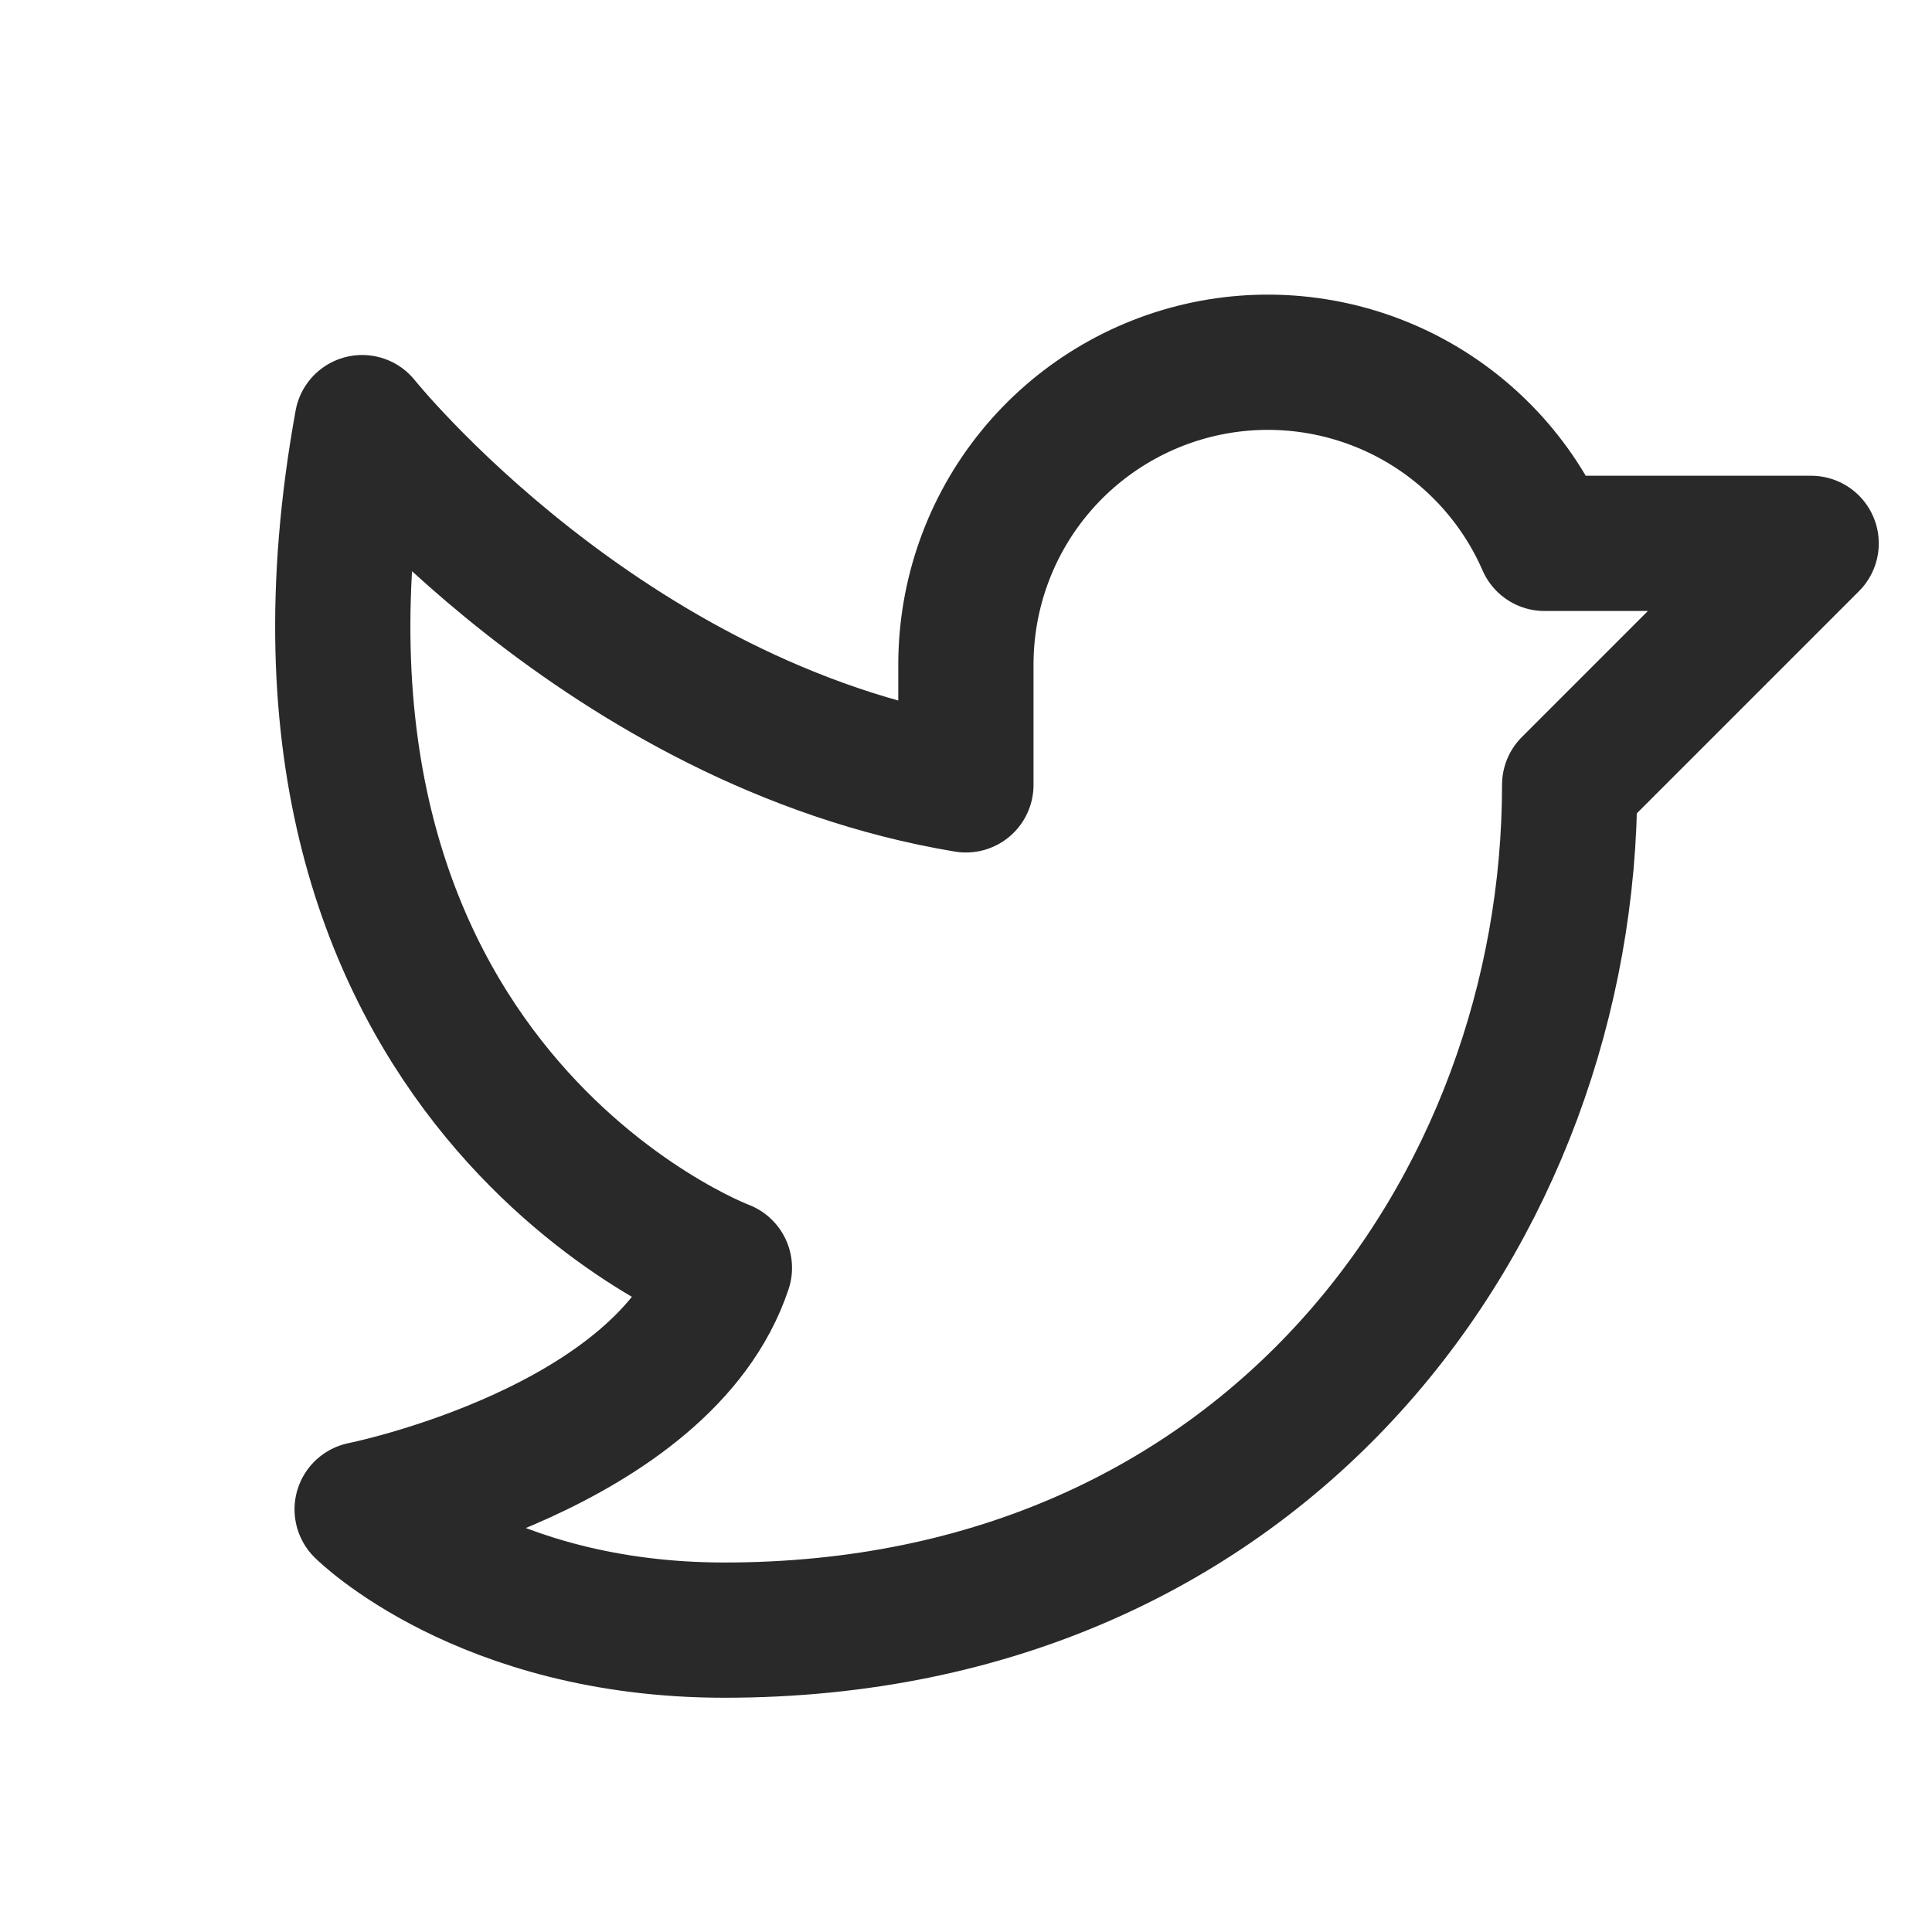 <svg width="20" height="20" viewBox="0 0 20 20" fill="none" xmlns="http://www.w3.org/2000/svg">
<path d="M3.749 15.625C3.749 15.625 6.874 15 7.499 13.125C7.499 13.125 2.499 11.25 3.749 4.375C3.749 4.375 6.249 7.5 9.999 8.125V6.875C10 6.157 10.247 5.461 10.7 4.904C11.153 4.347 11.784 3.963 12.486 3.816C13.189 3.669 13.921 3.769 14.559 4.098C15.197 4.428 15.702 4.967 15.989 5.625L18.749 5.625L16.249 8.125C16.249 12.5 13.124 16.875 7.499 16.875C4.999 16.875 3.749 15.625 3.749 15.625Z" stroke="#292929" stroke-width="1.4" stroke-linecap="round" stroke-linejoin="round"/>
</svg>
